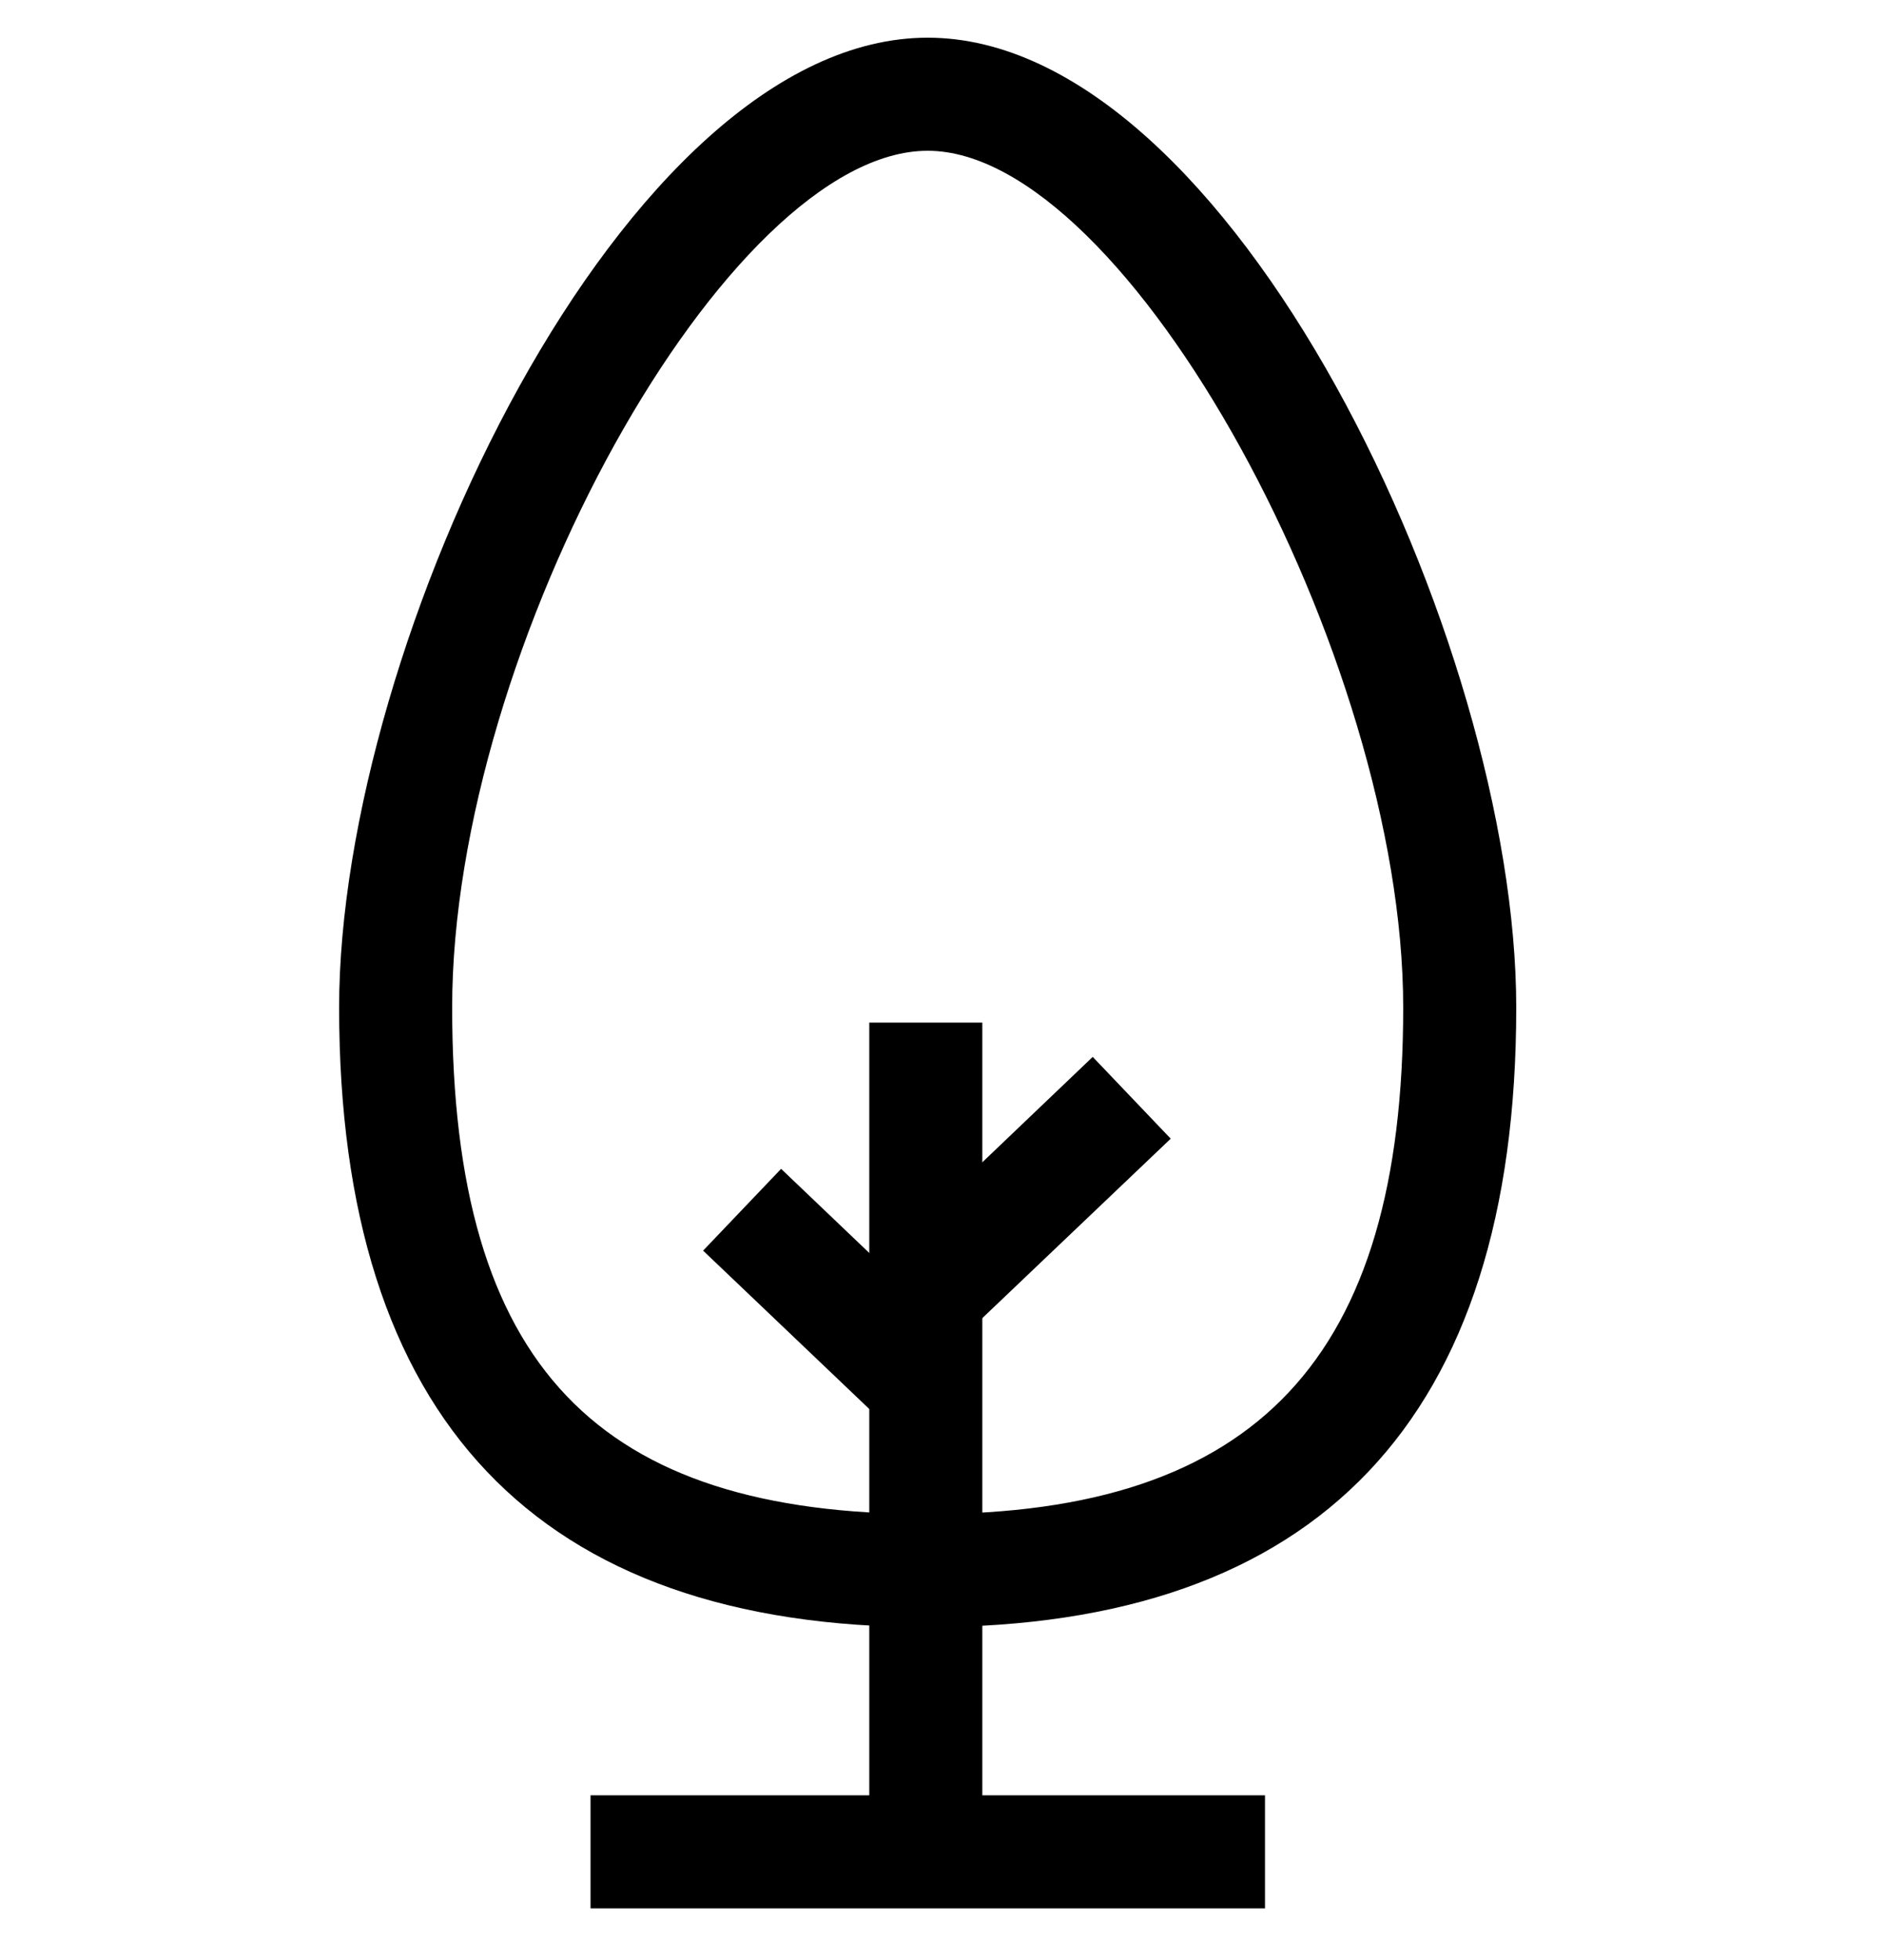 <svg xmlns="http://www.w3.org/2000/svg" viewBox="0 0 25 26" width="25" height="26"><g clip-path="url(#clip0_23906_71560)"><g clip-path="url(#clip1_23906_71560)"><path d="M16.786 23.815h-8.95v1.5h8.95v-1.5z"></path><path d="M13.035 13.565h-1.5V25.31h1.5V13.565z"></path><path d="M12.285 19.115a.76.76 0 01-.52-.205L9.33 16.59l1.035-1.085 1.3 1.24c.03-.04.06-.08.1-.115l2.735-2.61 1.035 1.085-2.505 2.385v.87a.754.754 0 01-.75.75l.005.005z"></path><path d="M12.31 21.585c-5.185 0-7.81-2.765-7.81-8.22C4.5 8.525 8.285.5 12.31.5c4.025 0 7.81 8.025 7.81 12.865 0 5.455-2.625 8.22-7.81 8.22zM12.31 2C9.655 2 6 8.585 6 13.365s1.945 6.72 6.31 6.72c4.365 0 6.31-2.07 6.31-6.72S14.965 2 12.31 2z"></path></g></g><defs><clipPath id="clip0_23906_71560"><path fill="#fff" transform="translate(0 .5)" d="M0 0h25v25H0z"></path></clipPath><clipPath id="clip1_23906_71560"><path fill="#fff" transform="translate(4.5 .5)" d="M0 0h15.62v24.815H0z"></path></clipPath></defs></svg>